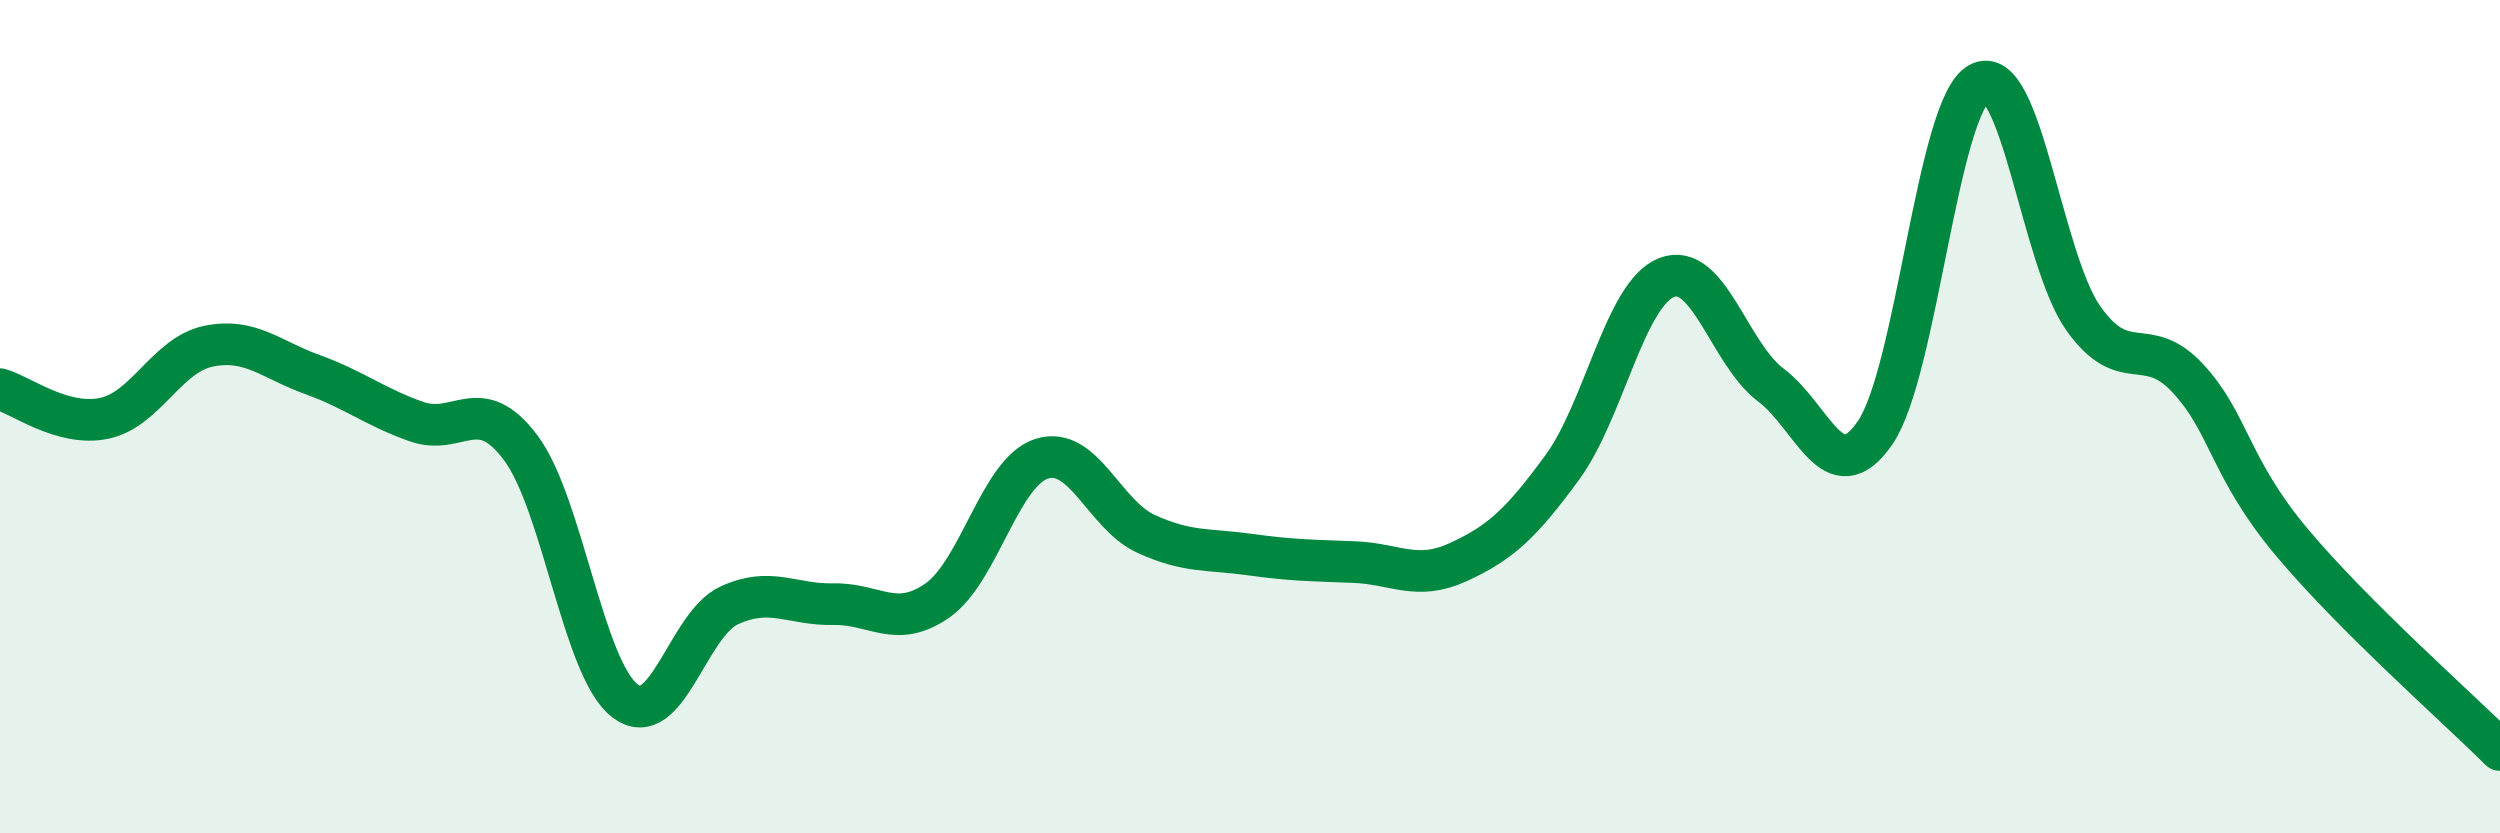 
    <svg width="60" height="20" viewBox="0 0 60 20" xmlns="http://www.w3.org/2000/svg">
      <path
        d="M 0,9.34 C 0.5,9.48 1.5,10.25 2.5,10.04 C 3.5,9.83 4,8.52 5,8.31 C 6,8.1 6.5,8.63 7.5,8.99 C 8.5,9.35 9,9.77 10,10.12 C 11,10.47 11.5,9.41 12.5,10.75 C 13.5,12.09 14,16.06 15,16.82 C 16,17.58 16.5,14.99 17.5,14.53 C 18.5,14.07 19,14.52 20,14.5 C 21,14.48 21.5,15.11 22.5,14.41 C 23.5,13.71 24,11.33 25,11.01 C 26,10.69 26.5,12.35 27.5,12.81 C 28.5,13.27 29,13.17 30,13.31 C 31,13.45 31.5,13.45 32.5,13.49 C 33.5,13.53 34,13.95 35,13.49 C 36,13.03 36.5,12.58 37.5,11.21 C 38.5,9.84 39,7.05 40,6.66 C 41,6.27 41.5,8.49 42.5,9.24 C 43.5,9.99 44,11.84 45,10.39 C 46,8.94 46.5,2.55 47.5,2 C 48.5,1.45 49,6.23 50,7.64 C 51,9.05 51.5,8 52.5,9.07 C 53.5,10.14 53.5,11.22 55,13.01 C 56.5,14.8 59,17 60,18L60 20L0 20Z"
        fill="#008740"
        opacity="0.1"
        stroke-linecap="round"
        stroke-linejoin="round"
      />
      <path
        d="M 0,9.34 C 0.5,9.48 1.5,10.25 2.5,10.04 C 3.5,9.83 4,8.52 5,8.31 C 6,8.1 6.5,8.63 7.5,8.99 C 8.5,9.35 9,9.77 10,10.12 C 11,10.47 11.5,9.41 12.5,10.75 C 13.5,12.09 14,16.06 15,16.82 C 16,17.58 16.5,14.99 17.5,14.53 C 18.5,14.07 19,14.52 20,14.5 C 21,14.48 21.5,15.11 22.5,14.41 C 23.5,13.71 24,11.33 25,11.01 C 26,10.69 26.5,12.35 27.5,12.81 C 28.5,13.27 29,13.17 30,13.31 C 31,13.45 31.5,13.45 32.5,13.49 C 33.5,13.53 34,13.95 35,13.49 C 36,13.03 36.5,12.58 37.5,11.21 C 38.5,9.84 39,7.05 40,6.66 C 41,6.27 41.5,8.49 42.5,9.24 C 43.5,9.99 44,11.84 45,10.39 C 46,8.94 46.5,2.55 47.5,2 C 48.5,1.45 49,6.23 50,7.64 C 51,9.05 51.5,8 52.5,9.07 C 53.5,10.14 53.5,11.22 55,13.01 C 56.5,14.8 59,17 60,18"
        stroke="#008740"
        stroke-width="1"
        fill="none"
        stroke-linecap="round"
        stroke-linejoin="round"
      />
    </svg>
  